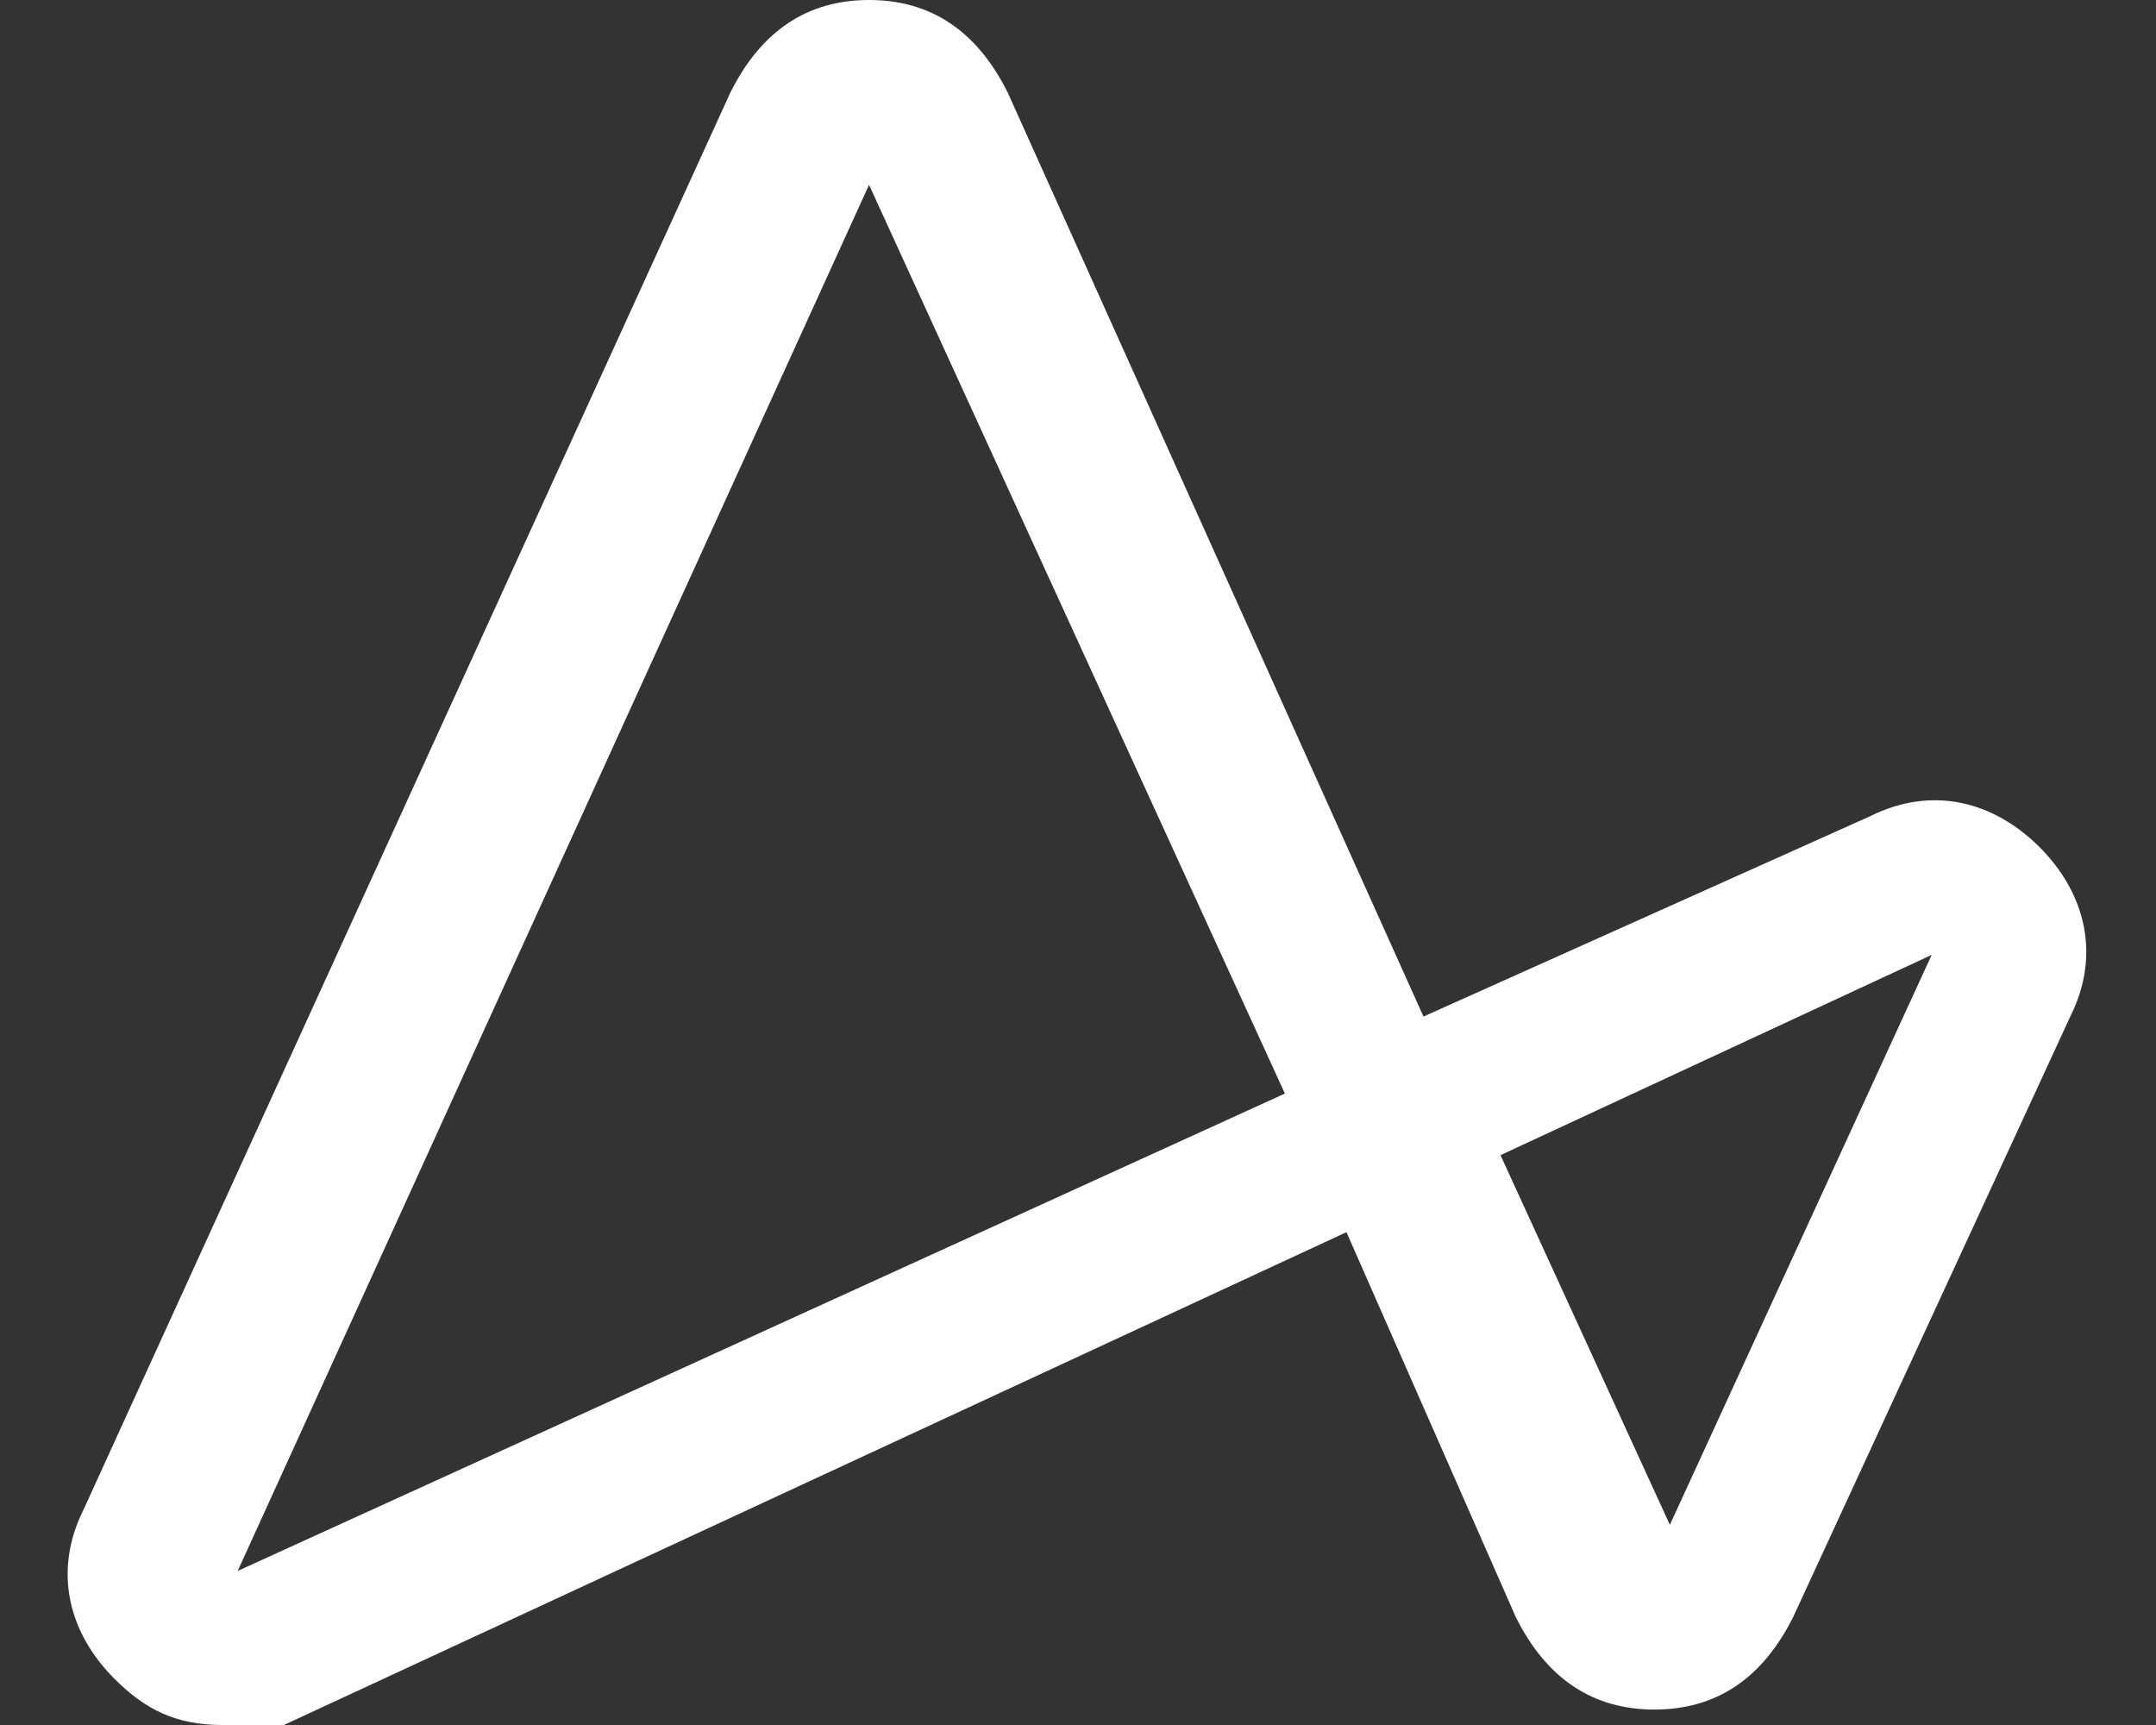 <svg width="25" height="20" viewBox="0 0 25 20" fill="none" xmlns="http://www.w3.org/2000/svg">
<rect x="0" y="0" width="25" height="20" fill="#333333" stroke="none"/>
<path d="M2.577 20C2.042 20 1.684 19.822 1.327 19.464C0.792 18.929 0.613 18.214 0.97 17.5L8.47 1.071C8.827 0.357 9.363 0 10.077 0C10.792 0 11.327 0.357 11.684 1.071L16.506 11.786L21.684 9.464C22.399 9.107 23.113 9.286 23.649 9.821C24.184 10.357 24.363 11.071 24.006 11.786L20.792 18.75C20.434 19.464 19.899 19.821 19.184 19.821C18.47 19.821 17.934 19.464 17.577 18.75L15.613 14.286L3.292 20C3.113 20 2.934 20 2.577 20ZM10.077 2.143L2.756 18.214L14.899 12.679L10.077 2.143ZM17.399 13.393L19.363 17.679L22.399 11.071L17.399 13.393Z" fill="white"/>
</svg>
